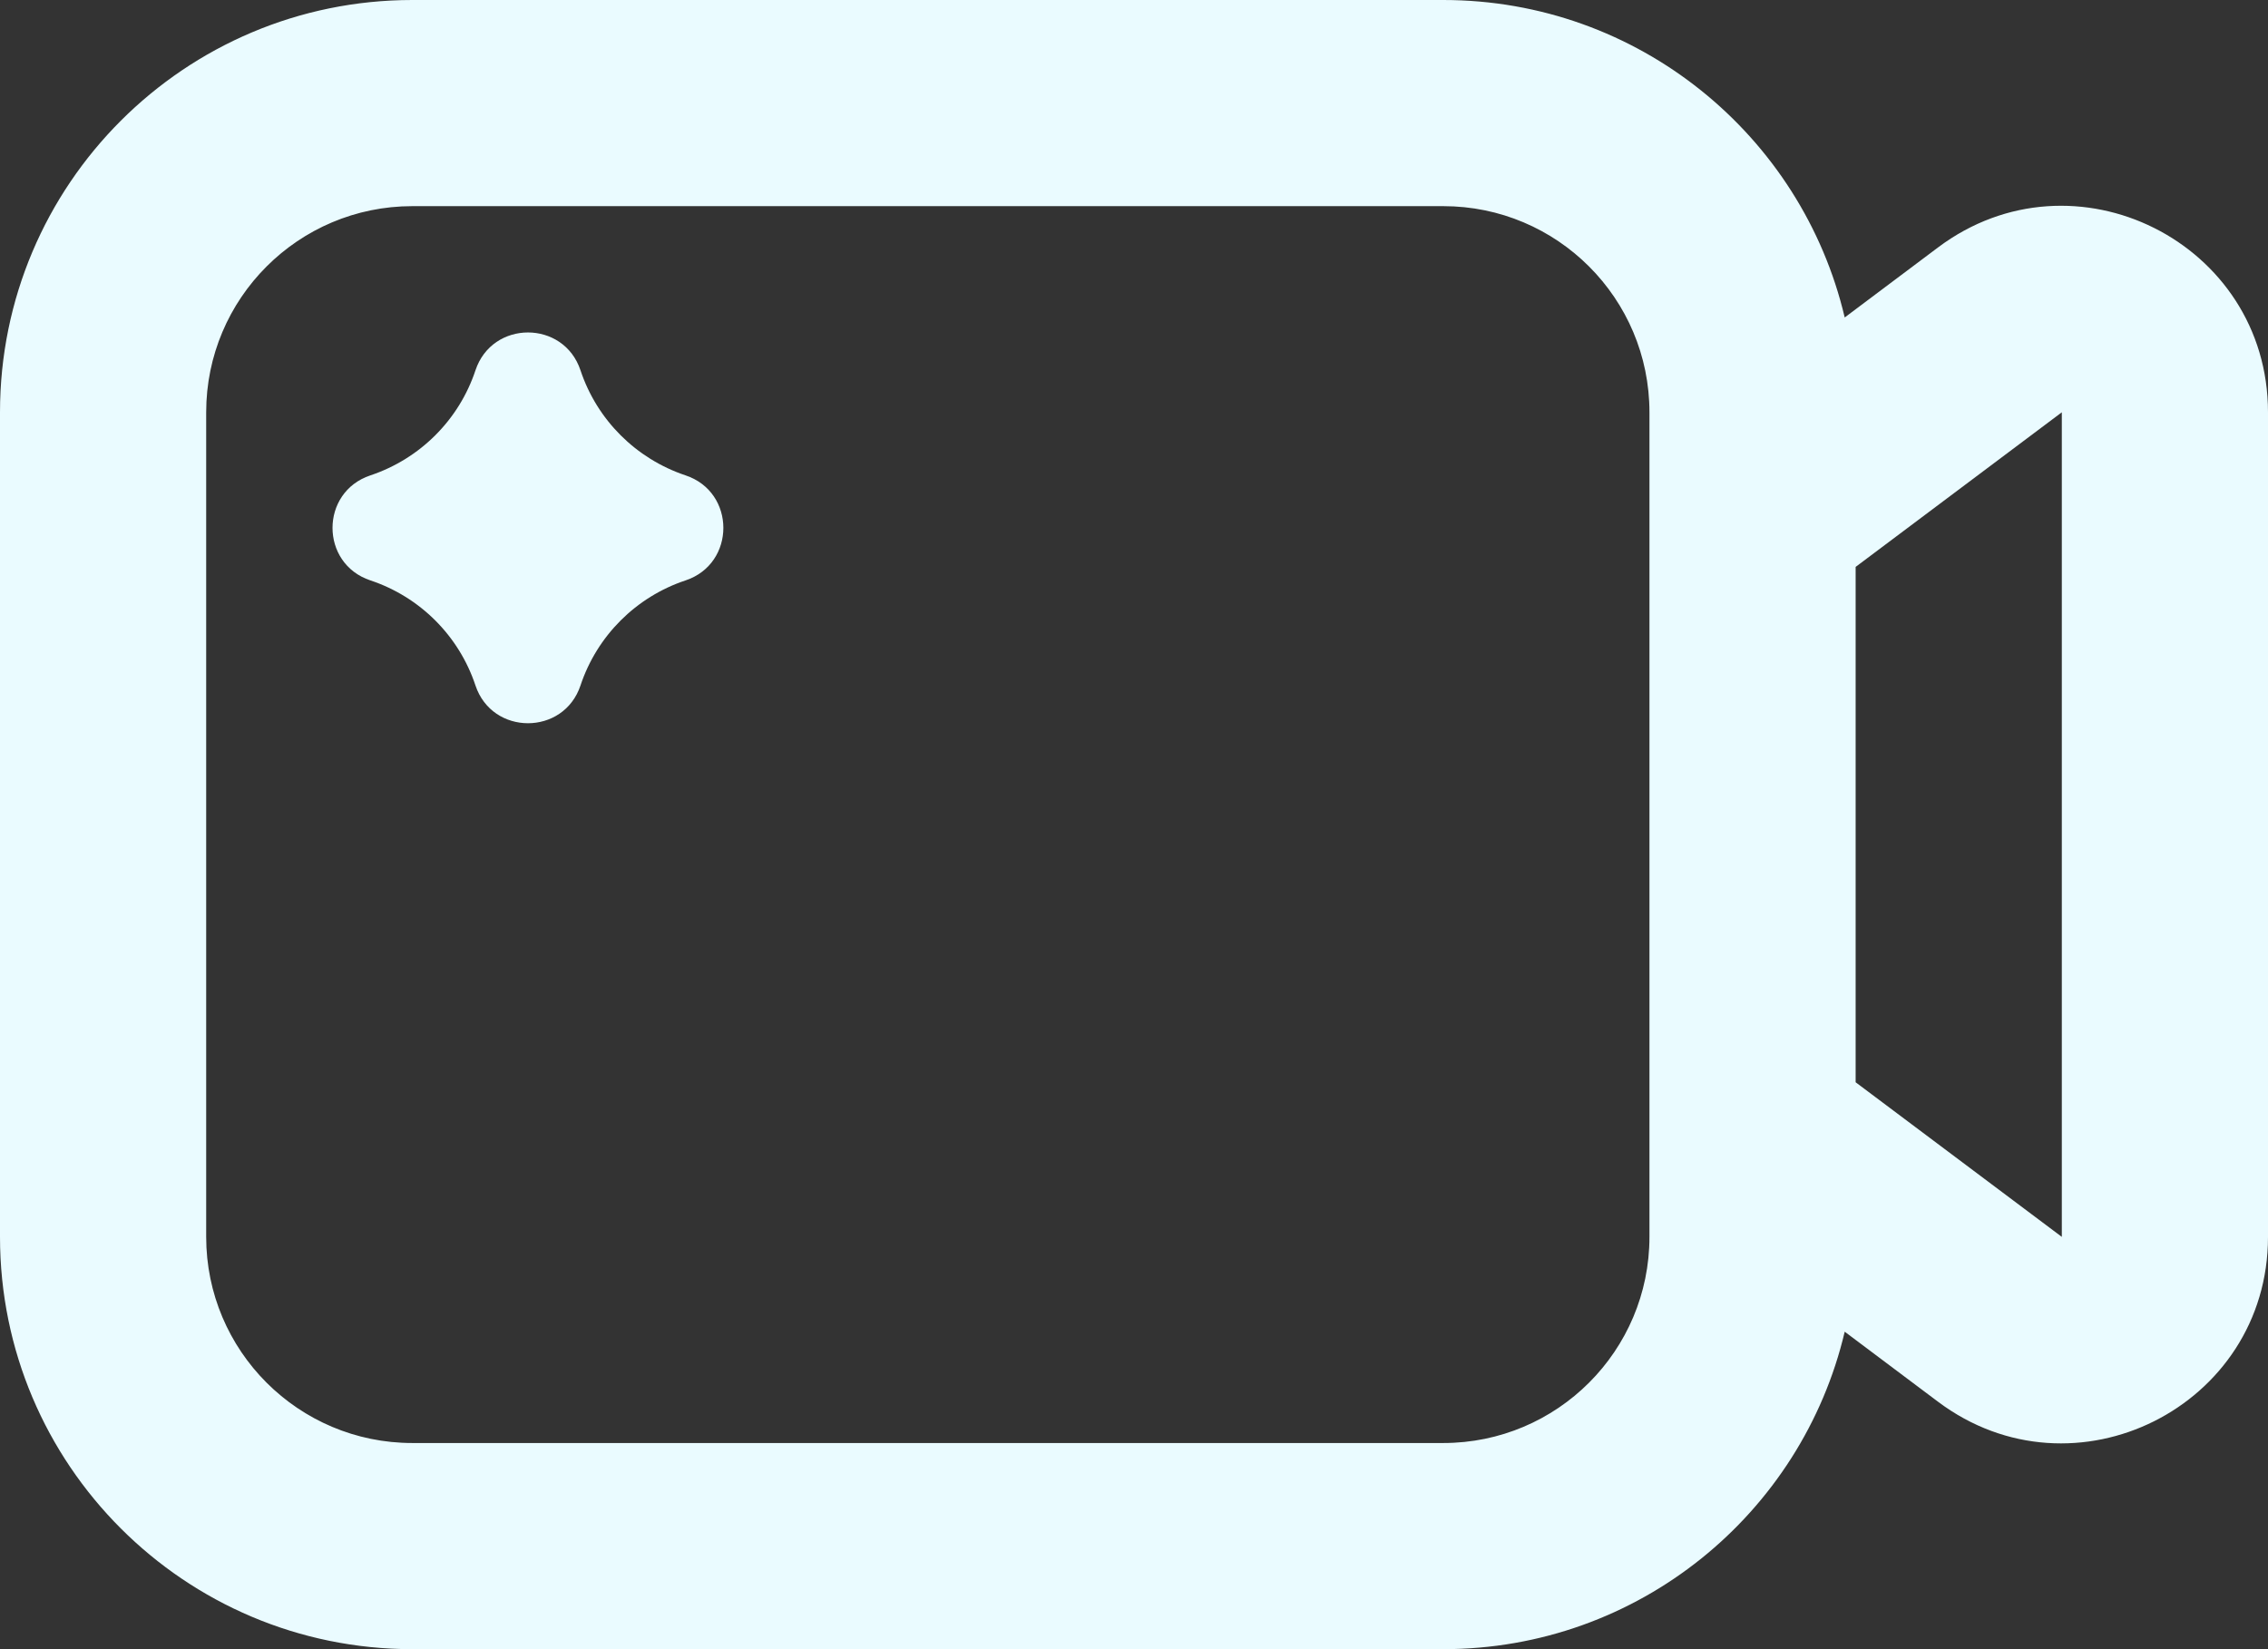 <svg width="22" height="16" viewBox="0 0 22 16" fill="none" xmlns="http://www.w3.org/2000/svg">
<rect x="0" y="0" width="22" height="16" fill="#333333" stroke="none"/>
<path d="M3.593 5.631C4.074 5.791 4.452 6.169 4.612 6.65C4.775 7.139 5.468 7.139 5.631 6.65C5.791 6.169 6.169 5.791 6.65 5.631C7.139 5.468 7.139 4.775 6.65 4.612C6.169 4.451 5.791 4.074 5.631 3.593C5.468 3.103 4.775 3.103 4.612 3.593C4.452 4.074 4.074 4.451 3.593 4.612C3.103 4.775 3.103 5.468 3.593 5.631Z" fill="#EAFBFF"/>
<path fill-rule="evenodd" clip-rule="evenodd" d="M4 0C1.791 0 0 1.791 0 4V12C0 14.209 1.791 16 4 16H14C15.893 16 17.478 14.686 17.894 12.92L18.8 13.6C20.119 14.589 22 13.648 22 12V4C22 2.352 20.119 1.411 18.8 2.4L17.894 3.08C17.478 1.314 15.893 0 14 0H4ZM20 12L18 10.5V5.5L20 4V12ZM2 4C2 2.895 2.895 2 4 2H14C15.105 2 16 2.895 16 4V12C16 13.105 15.105 14 14 14H4C2.895 14 2 13.105 2 12V4Z" fill="#EAFBFF"/>
</svg>
